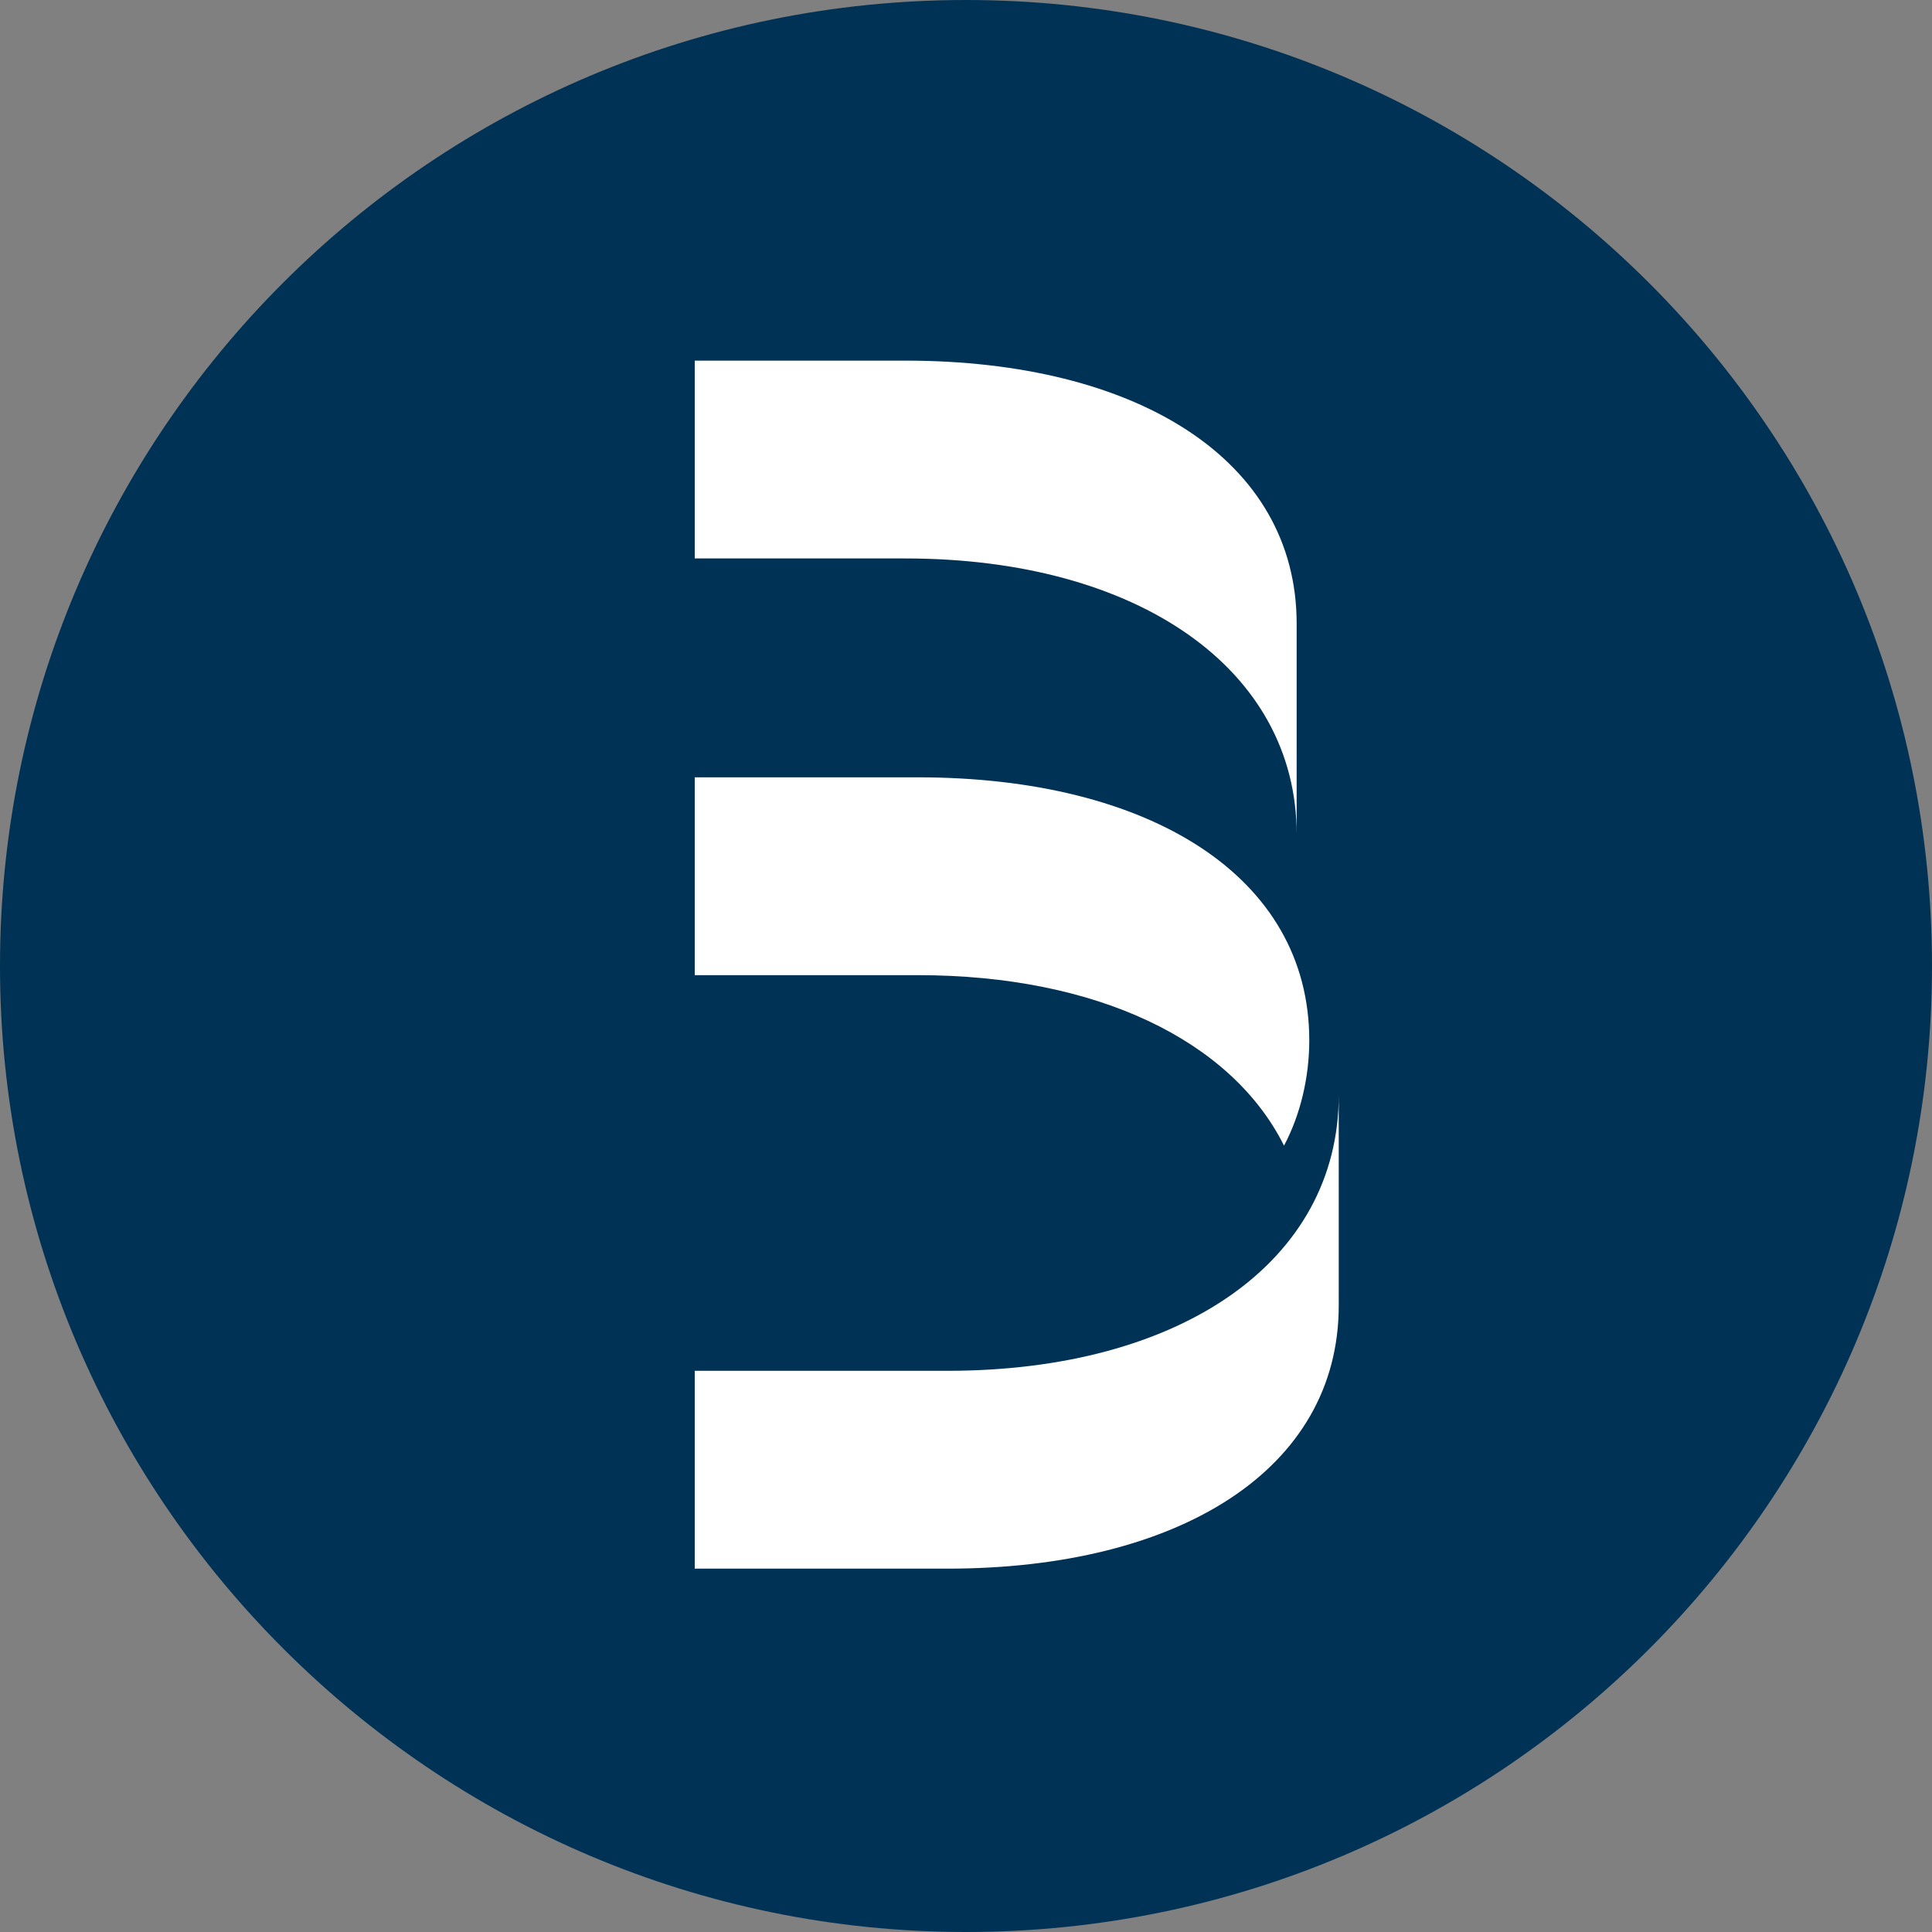 <svg version="1.1" id="Layer_1" xmlns="http://www.w3.org/2000/svg" xmlns:xlink="http://www.w3.org/1999/xlink" x="0px" y="0px" viewBox="0 0 91.8 91.8" style="" xml:space="preserve">
 <rect x="0" y="0" width="91.8" height="91.8" fill="#808080" stroke="none"/>
 <style type="text/css">
  .st0{fill:#003255;}
	.st1{fill:#FFFFFF;}
 </style>
 <g id="bernstein-logo" transform="translate(10228 14181.504)">
  <g id="Group_216" transform="translate(-10228 -14181.504)">
   <g>
    <g>
     <g id="Group_215">
      <g id="Group_213">
       <path id="Path_965" class="st0" d="M45.9,91.8c25.4,0,45.9-20.6,45.9-45.9l0,0C91.8,20.5,71.2,0,45.9,0l0,0
							C20.5,0,0,20.6,0,45.9l0,0C0,71.2,20.6,91.8,45.9,91.8L45.9,91.8">
       </path>
      </g>
      <g id="Group_214" transform="translate(33.011 17.235)">
       <path id="Path_966" class="st1" d="M12,47.9H0v9.4h12c11,0,18.6-4.7,18.6-12.5v-10C30.6,42.7,23.1,47.9,12,47.9 M28,37.2
							c0.8-1.5,1.2-3.3,1.2-5c0-7.8-7.6-12.5-18.6-12.5H0v9.4h10.6C19.1,29.1,25.5,32.2,28,37.2 M28.6,22.4v-10
							C28.6,4.6,21-0.1,10-0.1H0v9.4h10C21.1,9.3,28.6,14.6,28.6,22.4">
       </path>
      </g>
     </g>
    </g>
   </g>
  </g>
 </g>
</svg>